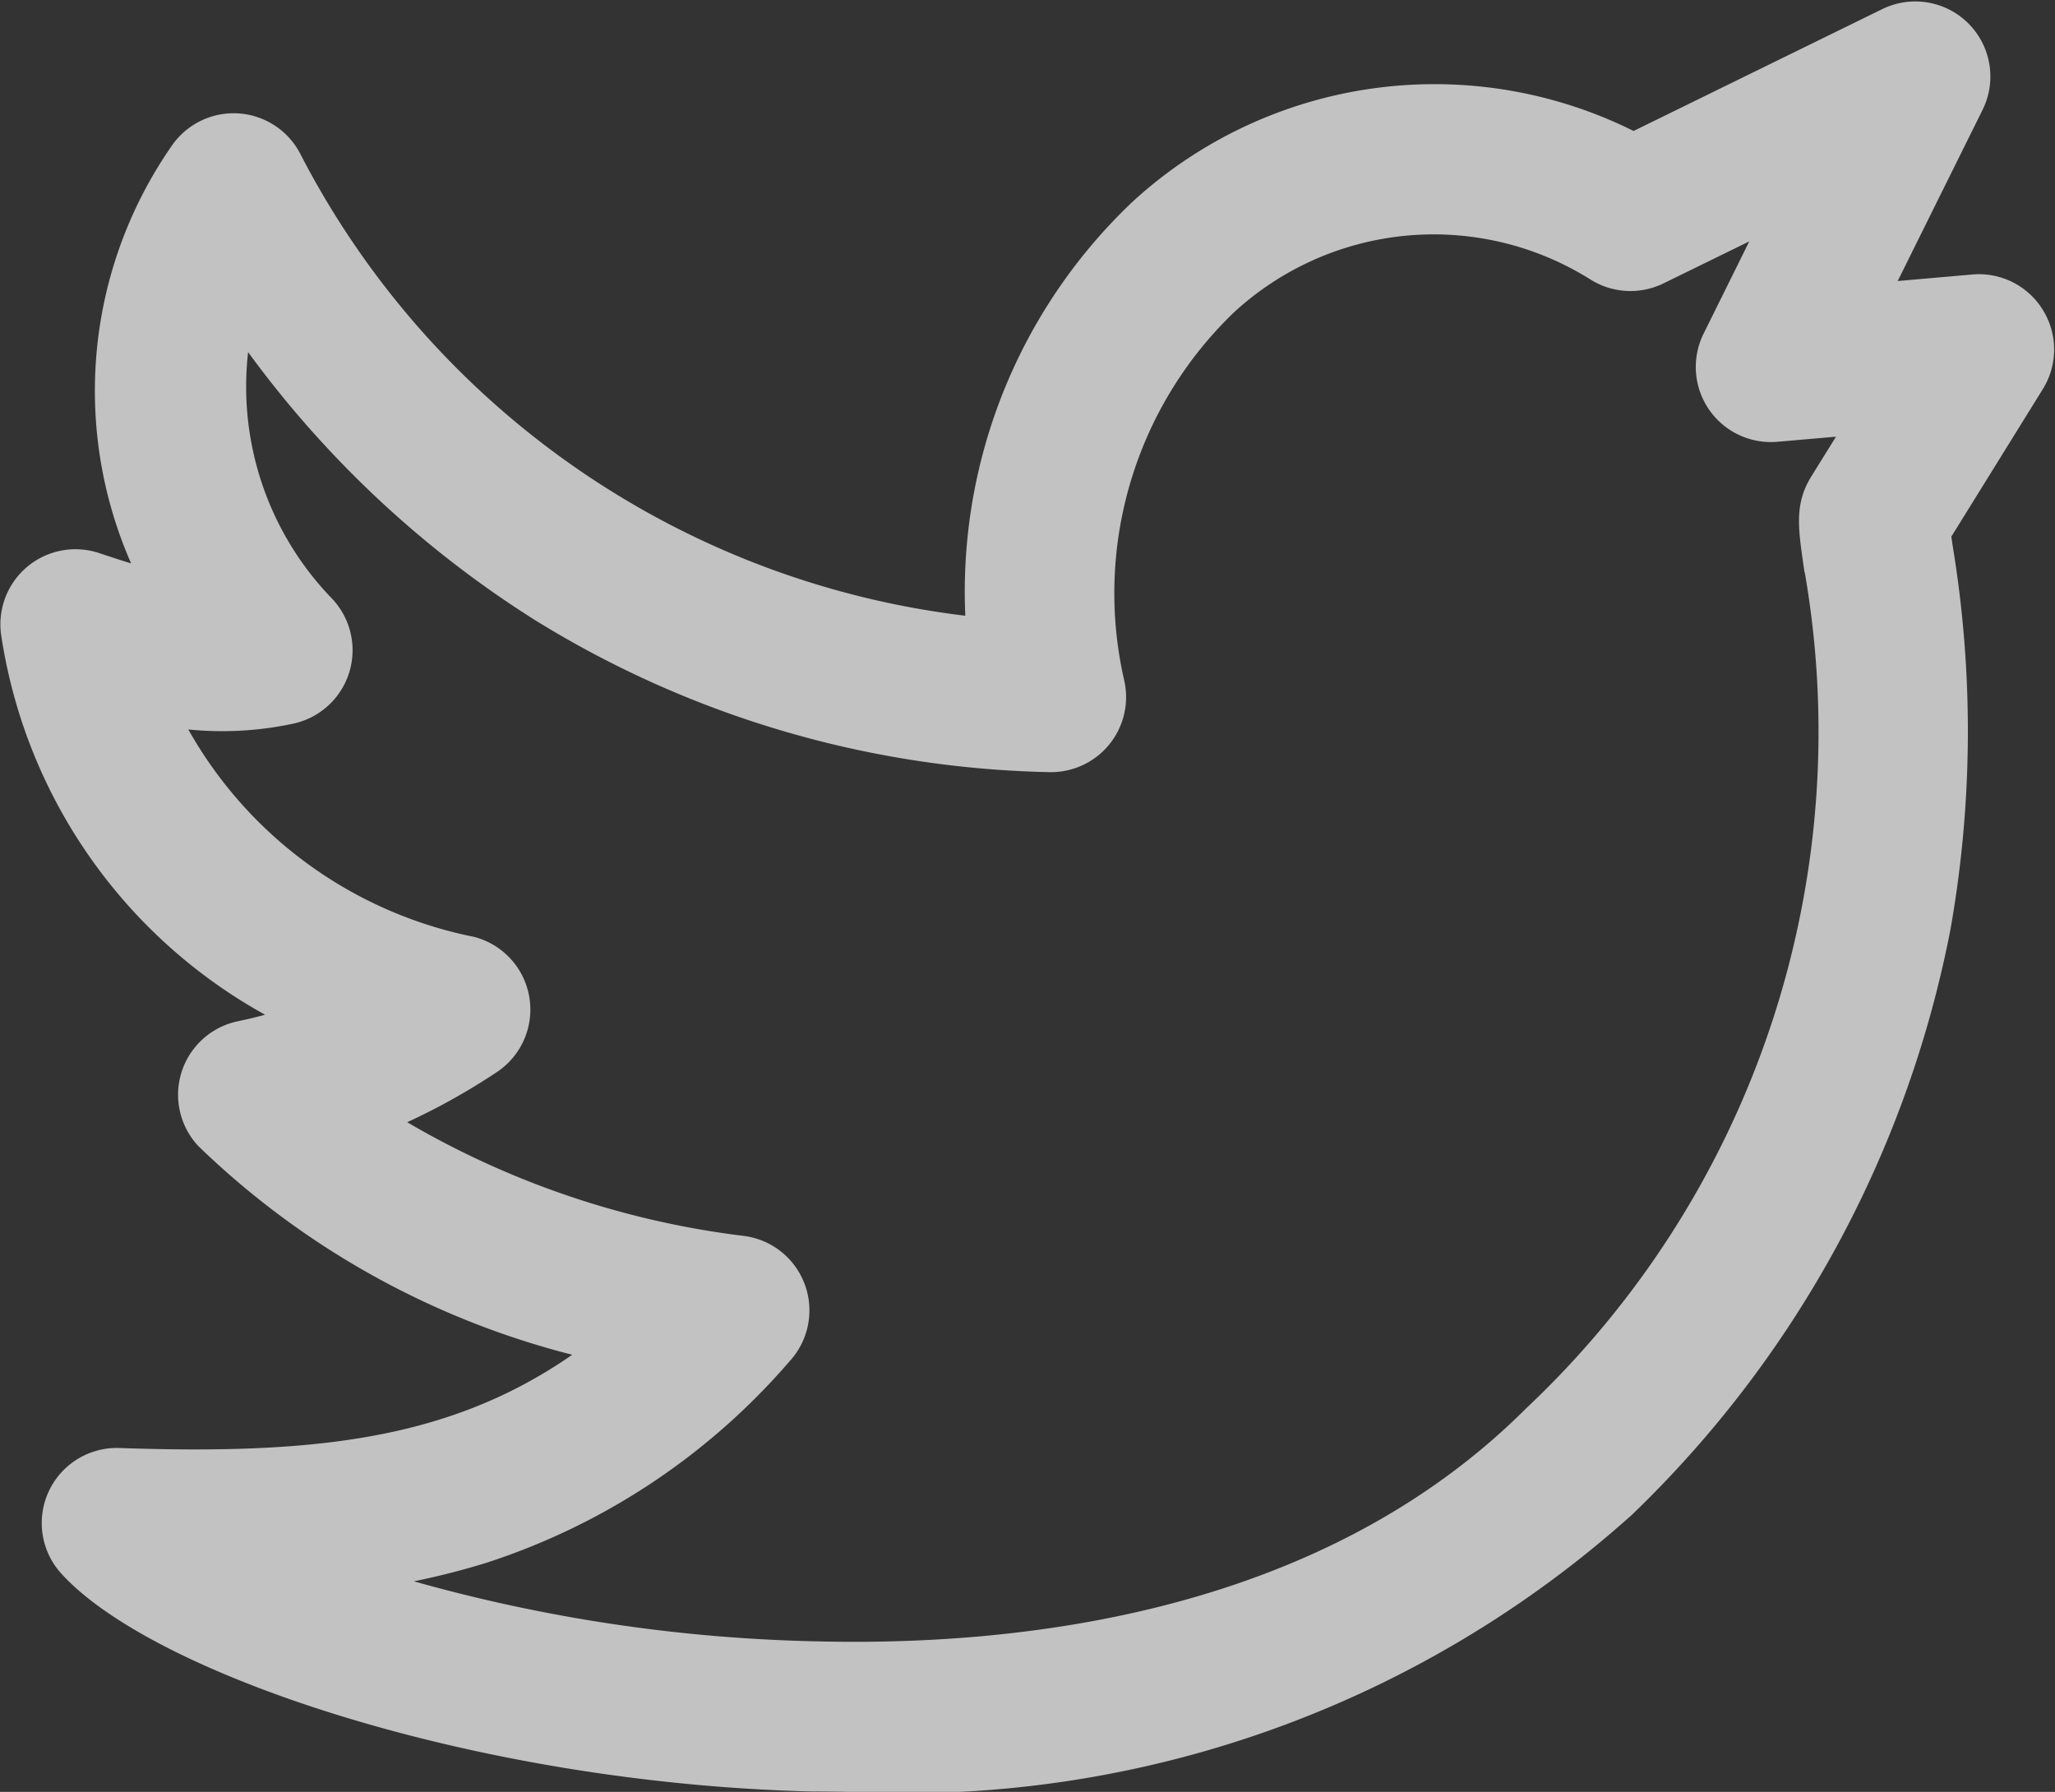 <svg xmlns="http://www.w3.org/2000/svg" width="20.938" height="18.257" viewBox="0 0 20.938 18.257">
  <rect x="0" y="0" width="20.938" height="18.257" fill="#333333" stroke="none"/>
  <g id="Group_76081" data-name="Group 76081" transform="translate(-1130.177 -10153.362)">
    <g id="twitter" transform="translate(1130.329 10153.527)" opacity="0.7">
      <g id="Group_73162" data-name="Group 73162" transform="translate(0 0)">
        <path id="Path_135791" data-name="Path 135791" d="M20.536,36.371a.615.615,0,0,0-.577-.291l-1.028.09.983-1.982a.615.615,0,0,0-.822-.826l-2.6,1.274a4.4,4.4,0,0,0-5,.662,5.321,5.321,0,0,0-1.647,4.278A8.955,8.955,0,0,1,2.77,34.76a.615.615,0,0,0-1.035-.073,4.22,4.22,0,0,0-.268,4.424c-.2-.051-.417-.12-.656-.2a.615.615,0,0,0-.8.683,5.173,5.173,0,0,0,2.938,3.913,5.167,5.167,0,0,1-.646.179.615.615,0,0,0-.324,1.022A8.33,8.33,0,0,0,6.03,46.865C4.668,47.932,3.2,48.111,1.061,48.037a.615.615,0,0,0-.477,1.028c.891.982,4.135,2.089,7.546,2.172q.2,0,.413.005a10.933,10.933,0,0,0,7.832-2.785,11.082,11.082,0,0,0,3.2-5.884,11.441,11.441,0,0,0,.021-3.856c-.007-.05-.015-.1-.021-.149l.962-1.551A.615.615,0,0,0,20.536,36.371Zm-2.159,2.523a9.616,9.616,0,0,1-2.87,8.693c-2.1,2.1-5.152,2.474-7.345,2.42A16.544,16.544,0,0,1,3.4,49.2a7.607,7.607,0,0,0,1.346-.282A6.726,6.726,0,0,0,7.785,46.9a.615.615,0,0,0-.376-1.025,9.066,9.066,0,0,1-3.736-1.329,6.62,6.62,0,0,0,1.154-.613.615.615,0,0,0-.184-1.108A4.457,4.457,0,0,1,1.5,40.376a3.3,3.3,0,0,0,1.311-.017.615.615,0,0,0,.308-1.027,3.252,3.252,0,0,1-.828-2.993,10.494,10.494,0,0,0,3.073,2.976,10.2,10.2,0,0,0,5.179,1.536.615.615,0,0,0,.615-.748,4.117,4.117,0,0,1,1.159-3.894,3.154,3.154,0,0,1,3.814-.356.615.615,0,0,0,.6.034l1.271-.622L17.341,36.6a.615.615,0,0,0,.6.886l.9-.078-.413.665C18.29,38.3,18.319,38.5,18.376,38.893Z" transform="translate(-0.001 -33.299)" fill="#fff" stroke="#fff" stroke-width="0.3"/>
      </g>
    </g>
  </g>
</svg>
